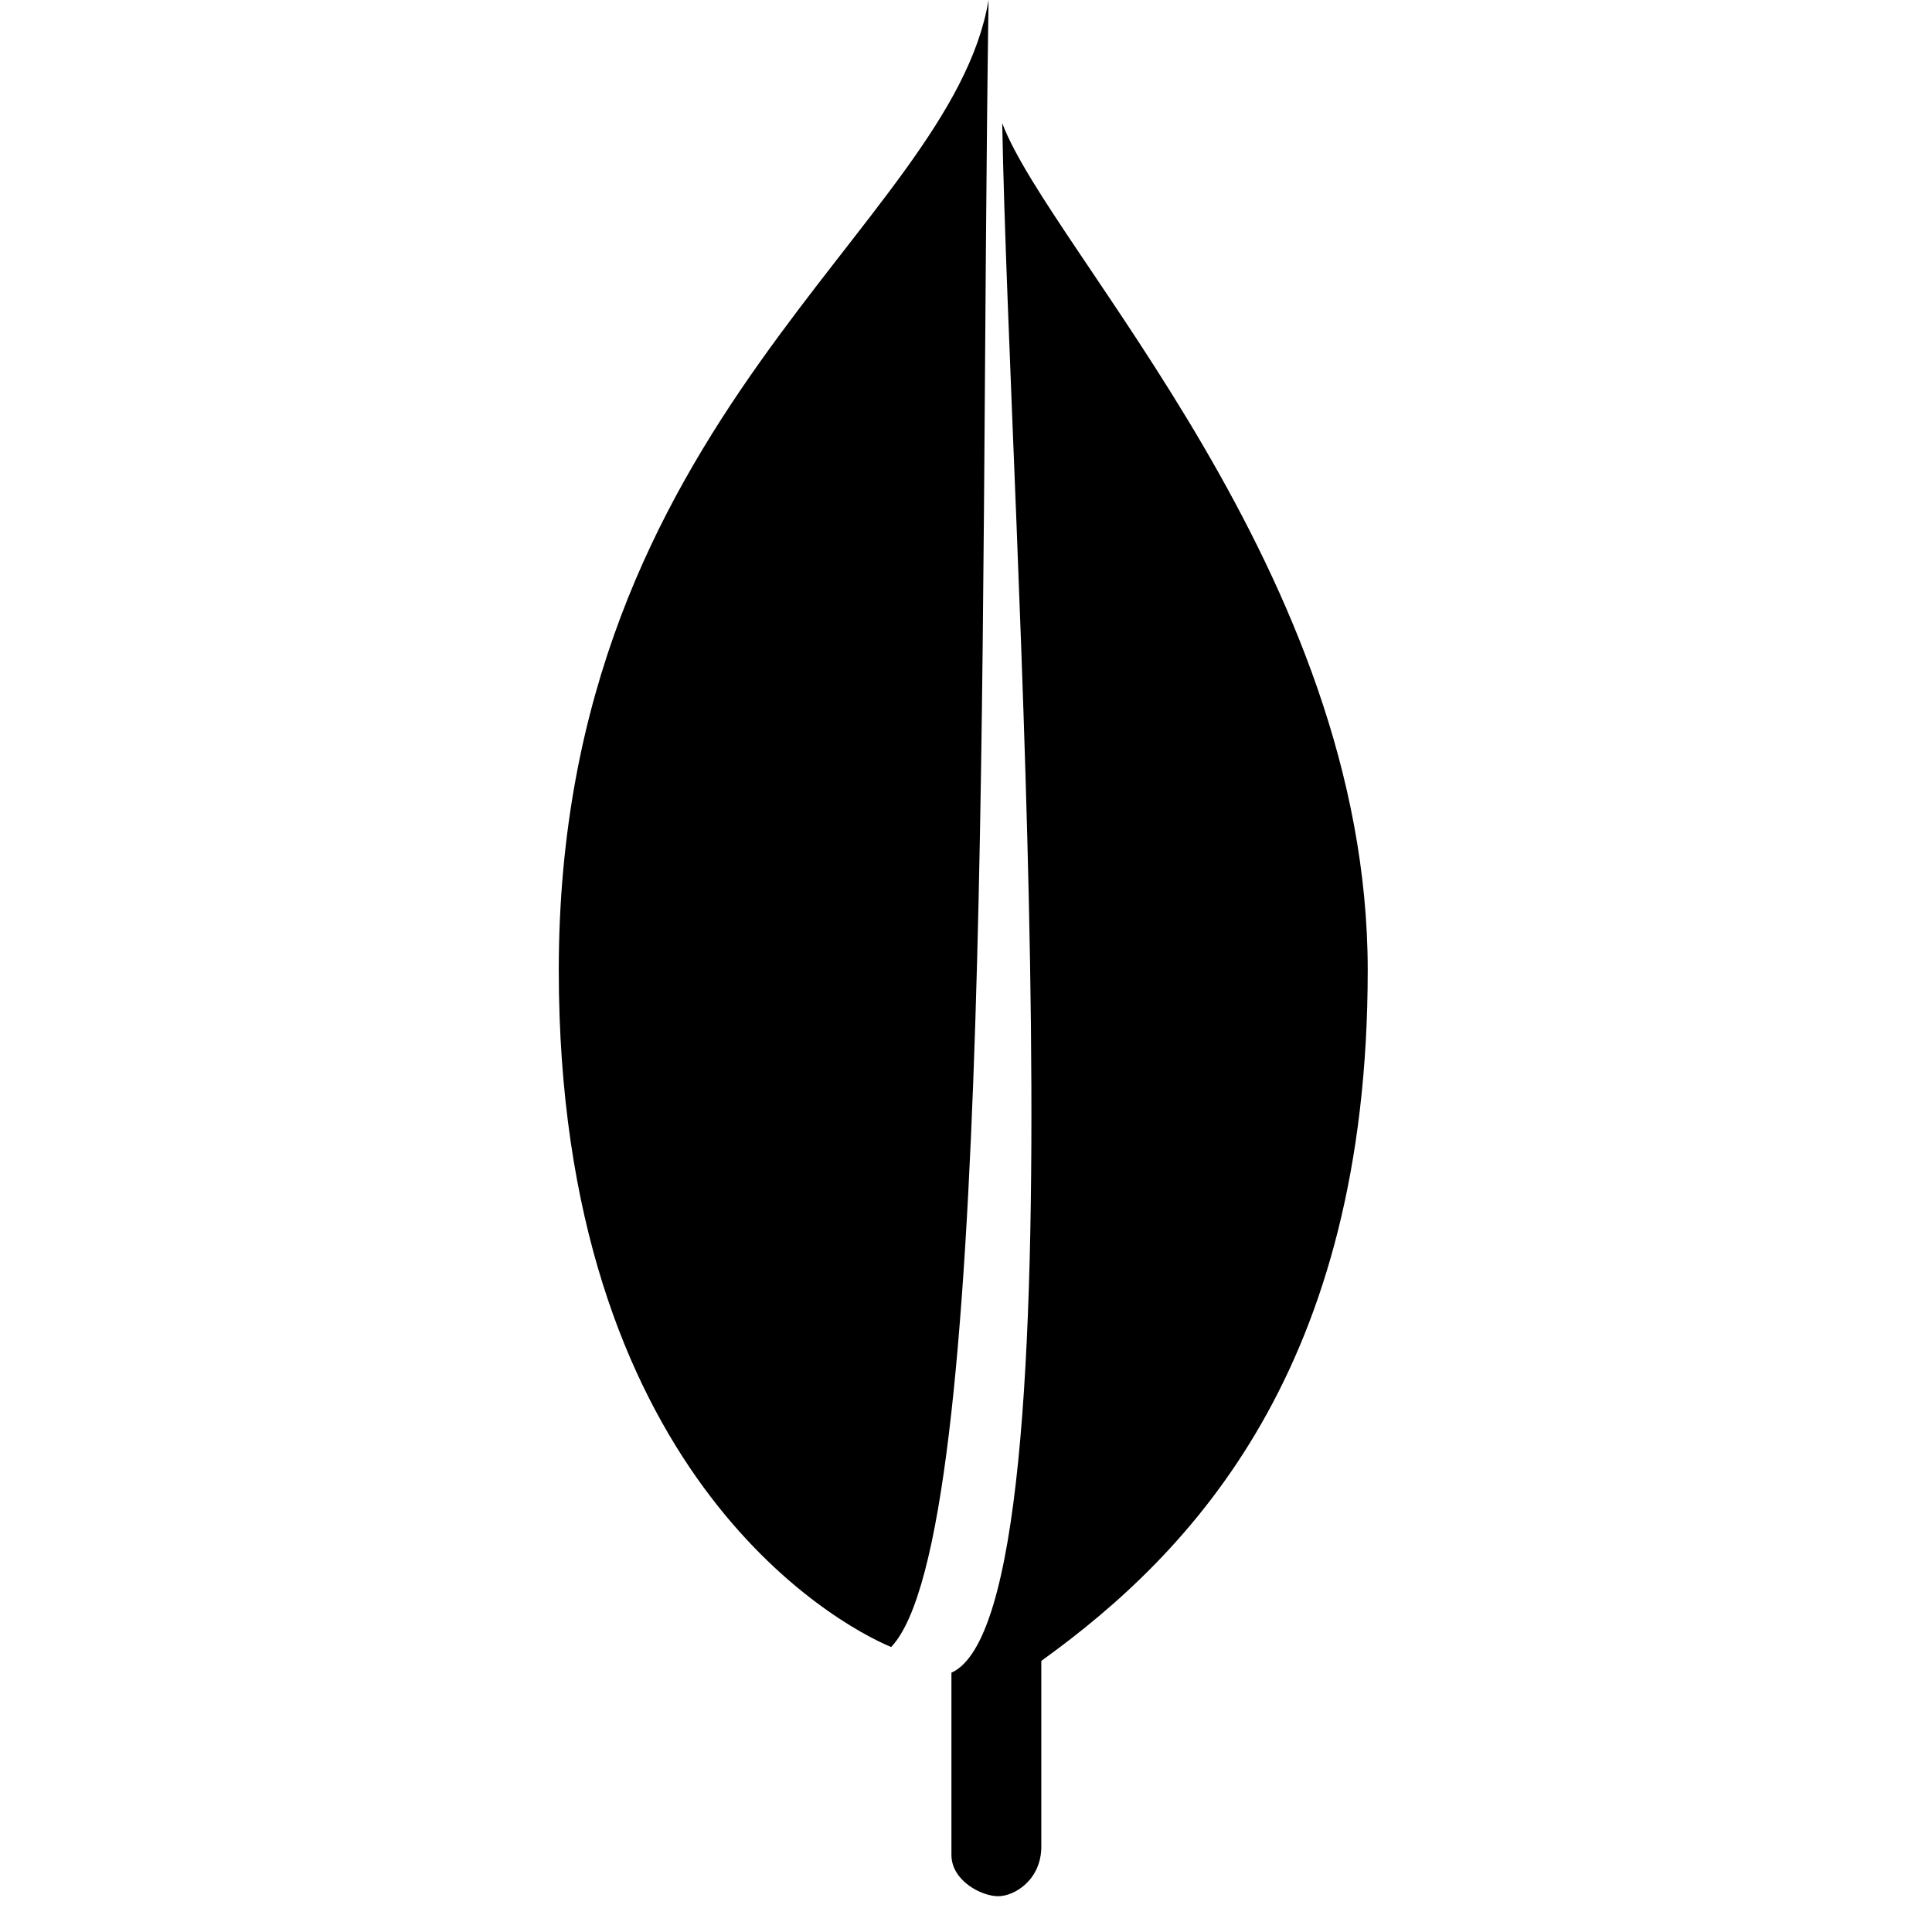 <?xml version="1.0" standalone="no"?><!DOCTYPE svg PUBLIC "-//W3C//DTD SVG 1.1//EN" "http://www.w3.org/Graphics/SVG/1.1/DTD/svg11.dtd"><svg t="1625891568347" class="icon" viewBox="0 0 1024 1024" version="1.1" xmlns="http://www.w3.org/2000/svg" p-id="15927" xmlns:xlink="http://www.w3.org/1999/xlink" width="200" height="200"><defs><style type="text/css"></style></defs><path d="M523.95 0c-20.06 120.351-227.789 220.856-227.789 514.222 0 265.298 146.063 346.194 176.159 358.738C527.473 815.278 518.932 338.493 523.95 0z" p-id="15928"></path><path d="M531.2 65.28c25.6 67.84 193.72 238.316 193.72 448.942s-92.774 308.408-173.005 366.07c0 0 0 80.865 0 98.417s-14.1 26.327-22.876 26.327-24.76-8.151-24.76-21.944 0-96.532 0-96.532C576.983 853.965 534.958 277.156 531.2 65.28z" p-id="15929"></path></svg>